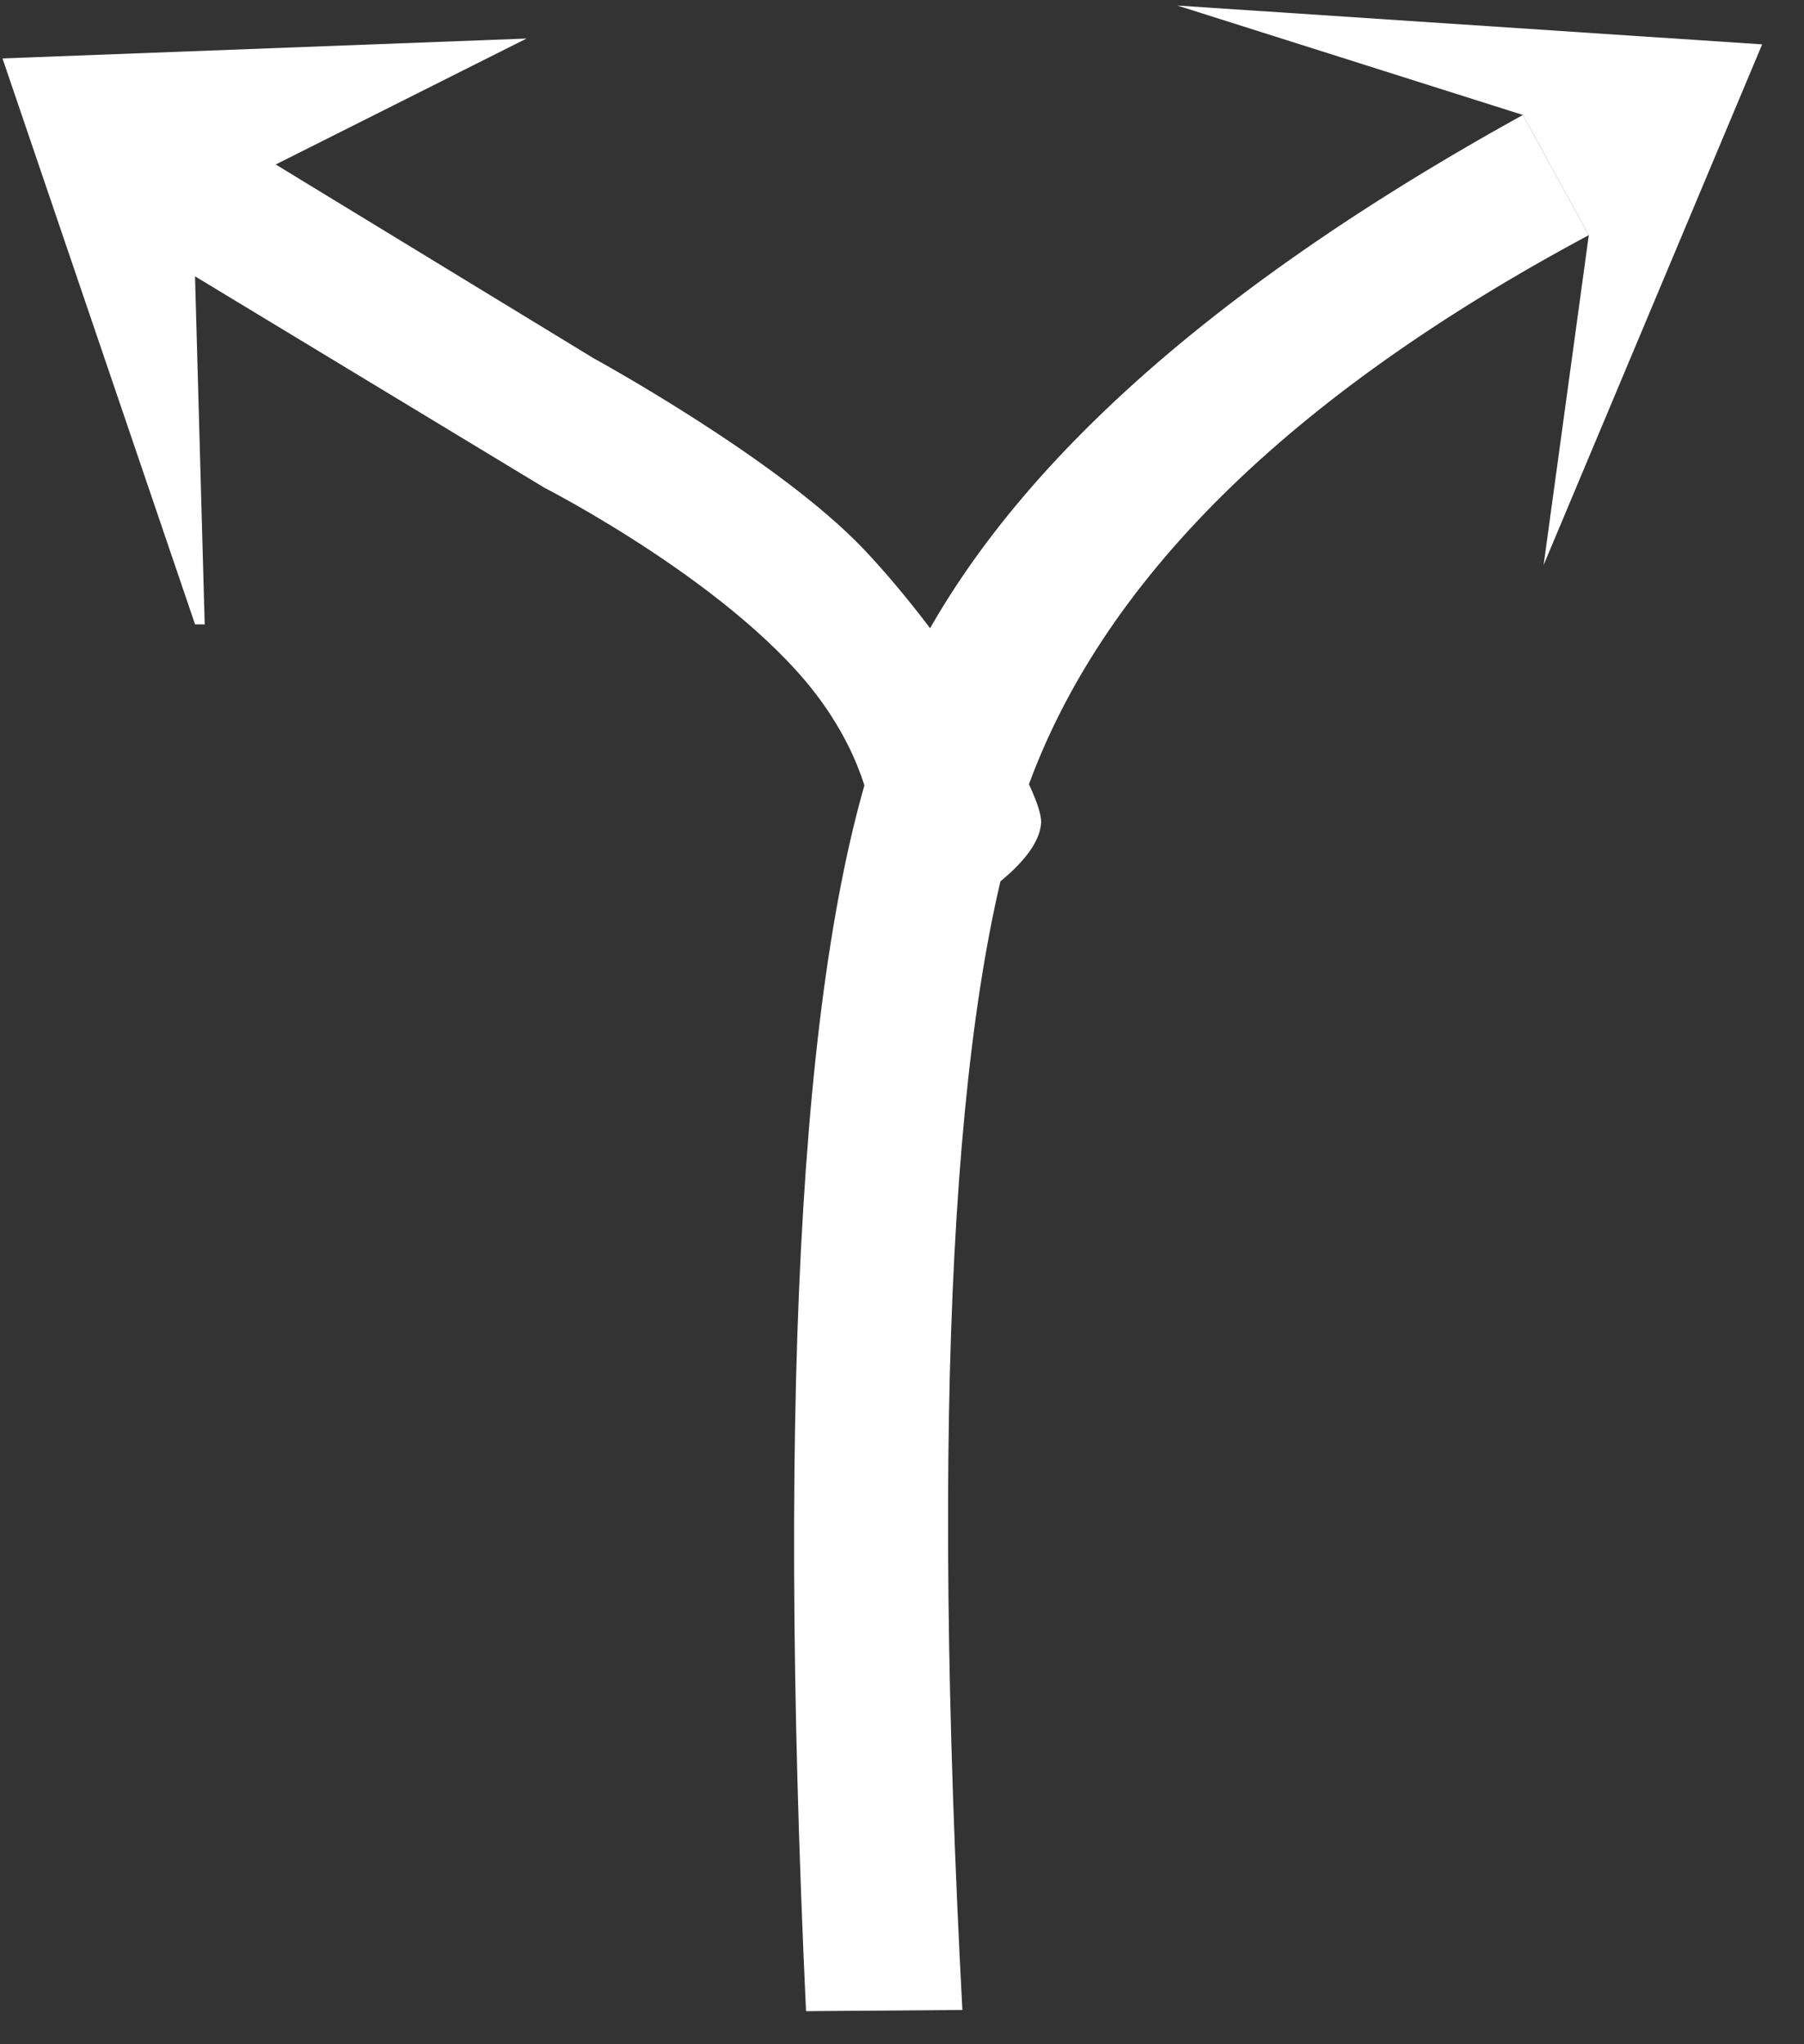 <?xml version="1.0" encoding="UTF-8"?>
<svg width="30px" height="34px" viewBox="0 0 30 34" version="1.1" xmlns="http://www.w3.org/2000/svg" xmlns:xlink="http://www.w3.org/1999/xlink">
    <rect x="0" y="0" width="30" height="34" fill="#333333" stroke="none"/>
    <!-- Generator: Sketch 54.1 (76490) - https://sketchapp.com -->
    <title>8</title>
    <desc>Created with Sketch.</desc>
    <g id="页面" stroke="none" stroke-width="1" fill="none" fill-rule="evenodd">
        <g id="C9_6_icon-汇总说明-" transform="translate(-1716, -577)" fill="#FFFFFF" fill-rule="nonzero">
            <g id="编组-45" transform="translate(1197, 573)">
                <g id="8" transform="translate(515.6, 0)">
                    <g id="编组复制-43复制复制复制复制复制复制" transform="translate(22.804, 3.467)">
                        <polygon id="Fill-2" points="0.175 0.625 5.921 2.445 7.017 4.445 6.266 9.93 9.9 1.271"></polygon>
                    </g>
                    <path d="M16.804,37.45 L19.404,37.43 C18.875,27.428 19.227,20.678 20.462,17.18 C21.696,13.682 24.816,10.592 29.821,7.911 L28.725,5.912 C23.008,9.072 19.467,12.456 18.104,16.061 C16.741,19.667 16.308,26.797 16.804,37.45 Z" id="路径-10复制-6"></path>
                    <path d="M18.684,12.65 C16.552,11.682 12.906,11.87 12.906,11.87 L6.117,11.73 L9.151,16.663 L9.012,16.743 L1.532,10.192 L8.914,5.548 L6.349,9.448 L12.539,9.596 C12.539,9.596 16.039,9.512 18.023,10.102 C20.006,10.69 22.57,12.055 22.843,12.559 C23.365,13.567 21.197,16.411 21.247,15.919 C21.29,15.403 20.818,13.616 18.684,12.65 Z" id="Fill-2复制-3" transform="translate(12.228, 11.145) rotate(-330) translate(-12.228, -11.145) "></path>
                </g>
            </g>
        </g>
    </g>
</svg>